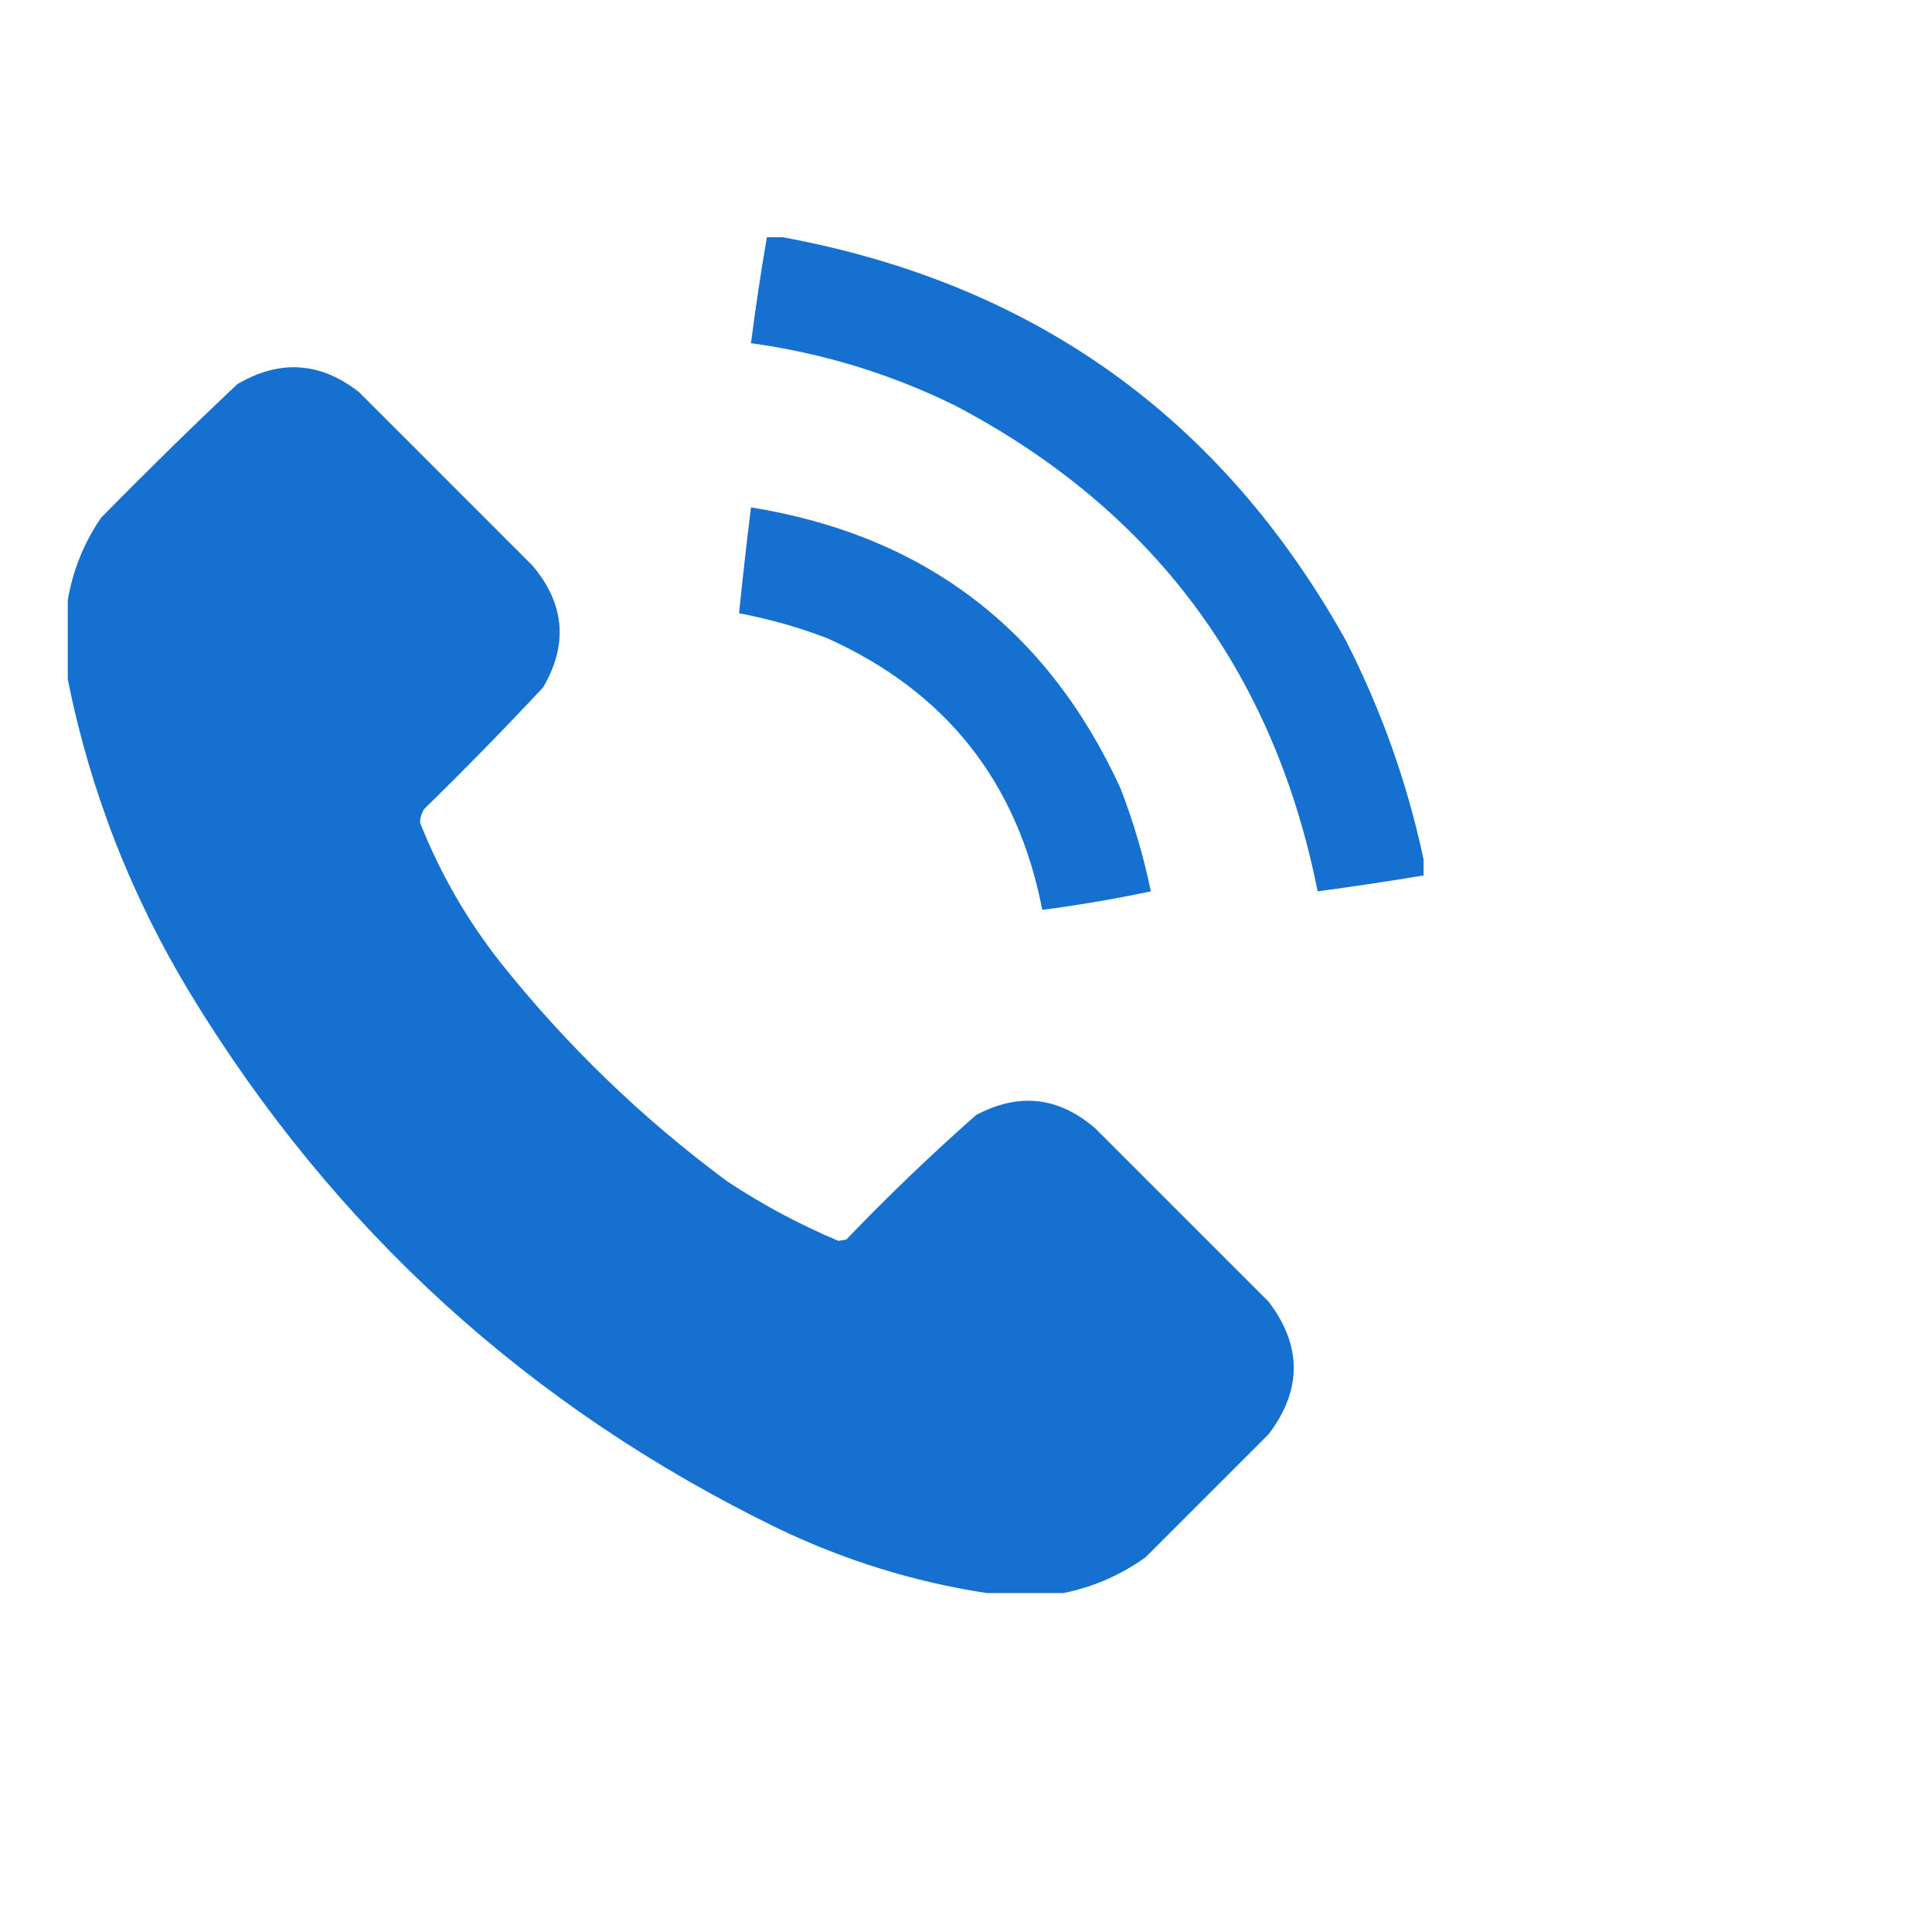 <svg width="57" height="57" viewBox="0 0 57 57" fill="none" xmlns="http://www.w3.org/2000/svg">
<path fill-rule="evenodd" clip-rule="evenodd" d="M22.625 7C22.781 7 22.938 7 23.094 7C30.497 8.363 36.031 12.321 39.695 18.875C40.753 20.943 41.522 23.105 42 25.359C42 25.516 42 25.672 42 25.828C40.961 26.001 39.919 26.158 38.875 26.297C37.577 19.806 34.01 15.028 28.172 11.961C26.265 11.026 24.26 10.414 22.156 10.125C22.291 9.077 22.447 8.036 22.625 7Z" fill="#1570D0"/>
<path fill-rule="evenodd" clip-rule="evenodd" d="M31.375 47C30.62 47 29.865 47 29.109 47C26.966 46.672 24.909 46.034 22.938 45.086C15.631 41.529 9.863 36.282 5.633 29.344C3.874 26.448 2.663 23.349 2 20.047C2 19.266 2 18.484 2 17.703C2.147 16.833 2.473 16.025 2.977 15.281C4.294 13.938 5.635 12.623 7 11.336C8.252 10.597 9.45 10.675 10.594 11.57C12.3 13.276 14.005 14.982 15.711 16.688C16.662 17.815 16.766 19.013 16.023 20.281C14.88 21.503 13.708 22.701 12.508 23.875C12.436 23.995 12.397 24.125 12.391 24.266C12.983 25.764 13.778 27.144 14.773 28.406C16.722 30.85 18.949 32.999 21.453 34.852C22.491 35.54 23.585 36.126 24.734 36.609C24.812 36.596 24.891 36.583 24.969 36.57C26.197 35.289 27.473 34.066 28.797 32.898C30.058 32.226 31.23 32.356 32.312 33.289C34.018 34.995 35.724 36.7 37.43 38.406C38.416 39.706 38.416 41.008 37.43 42.312C36.219 43.523 35.008 44.734 33.797 45.945C33.059 46.471 32.251 46.823 31.375 47Z" fill="#1570D0"/>
<path fill-rule="evenodd" clip-rule="evenodd" d="M22.156 14.969C27.265 15.795 30.898 18.555 33.055 23.25C33.439 24.241 33.739 25.257 33.953 26.297C32.892 26.521 31.825 26.704 30.75 26.844C30.024 23.084 27.915 20.415 24.422 18.836C23.57 18.508 22.697 18.261 21.805 18.094C21.91 17.054 22.028 16.012 22.156 14.969Z" fill="#1570D0"/>
</svg>

